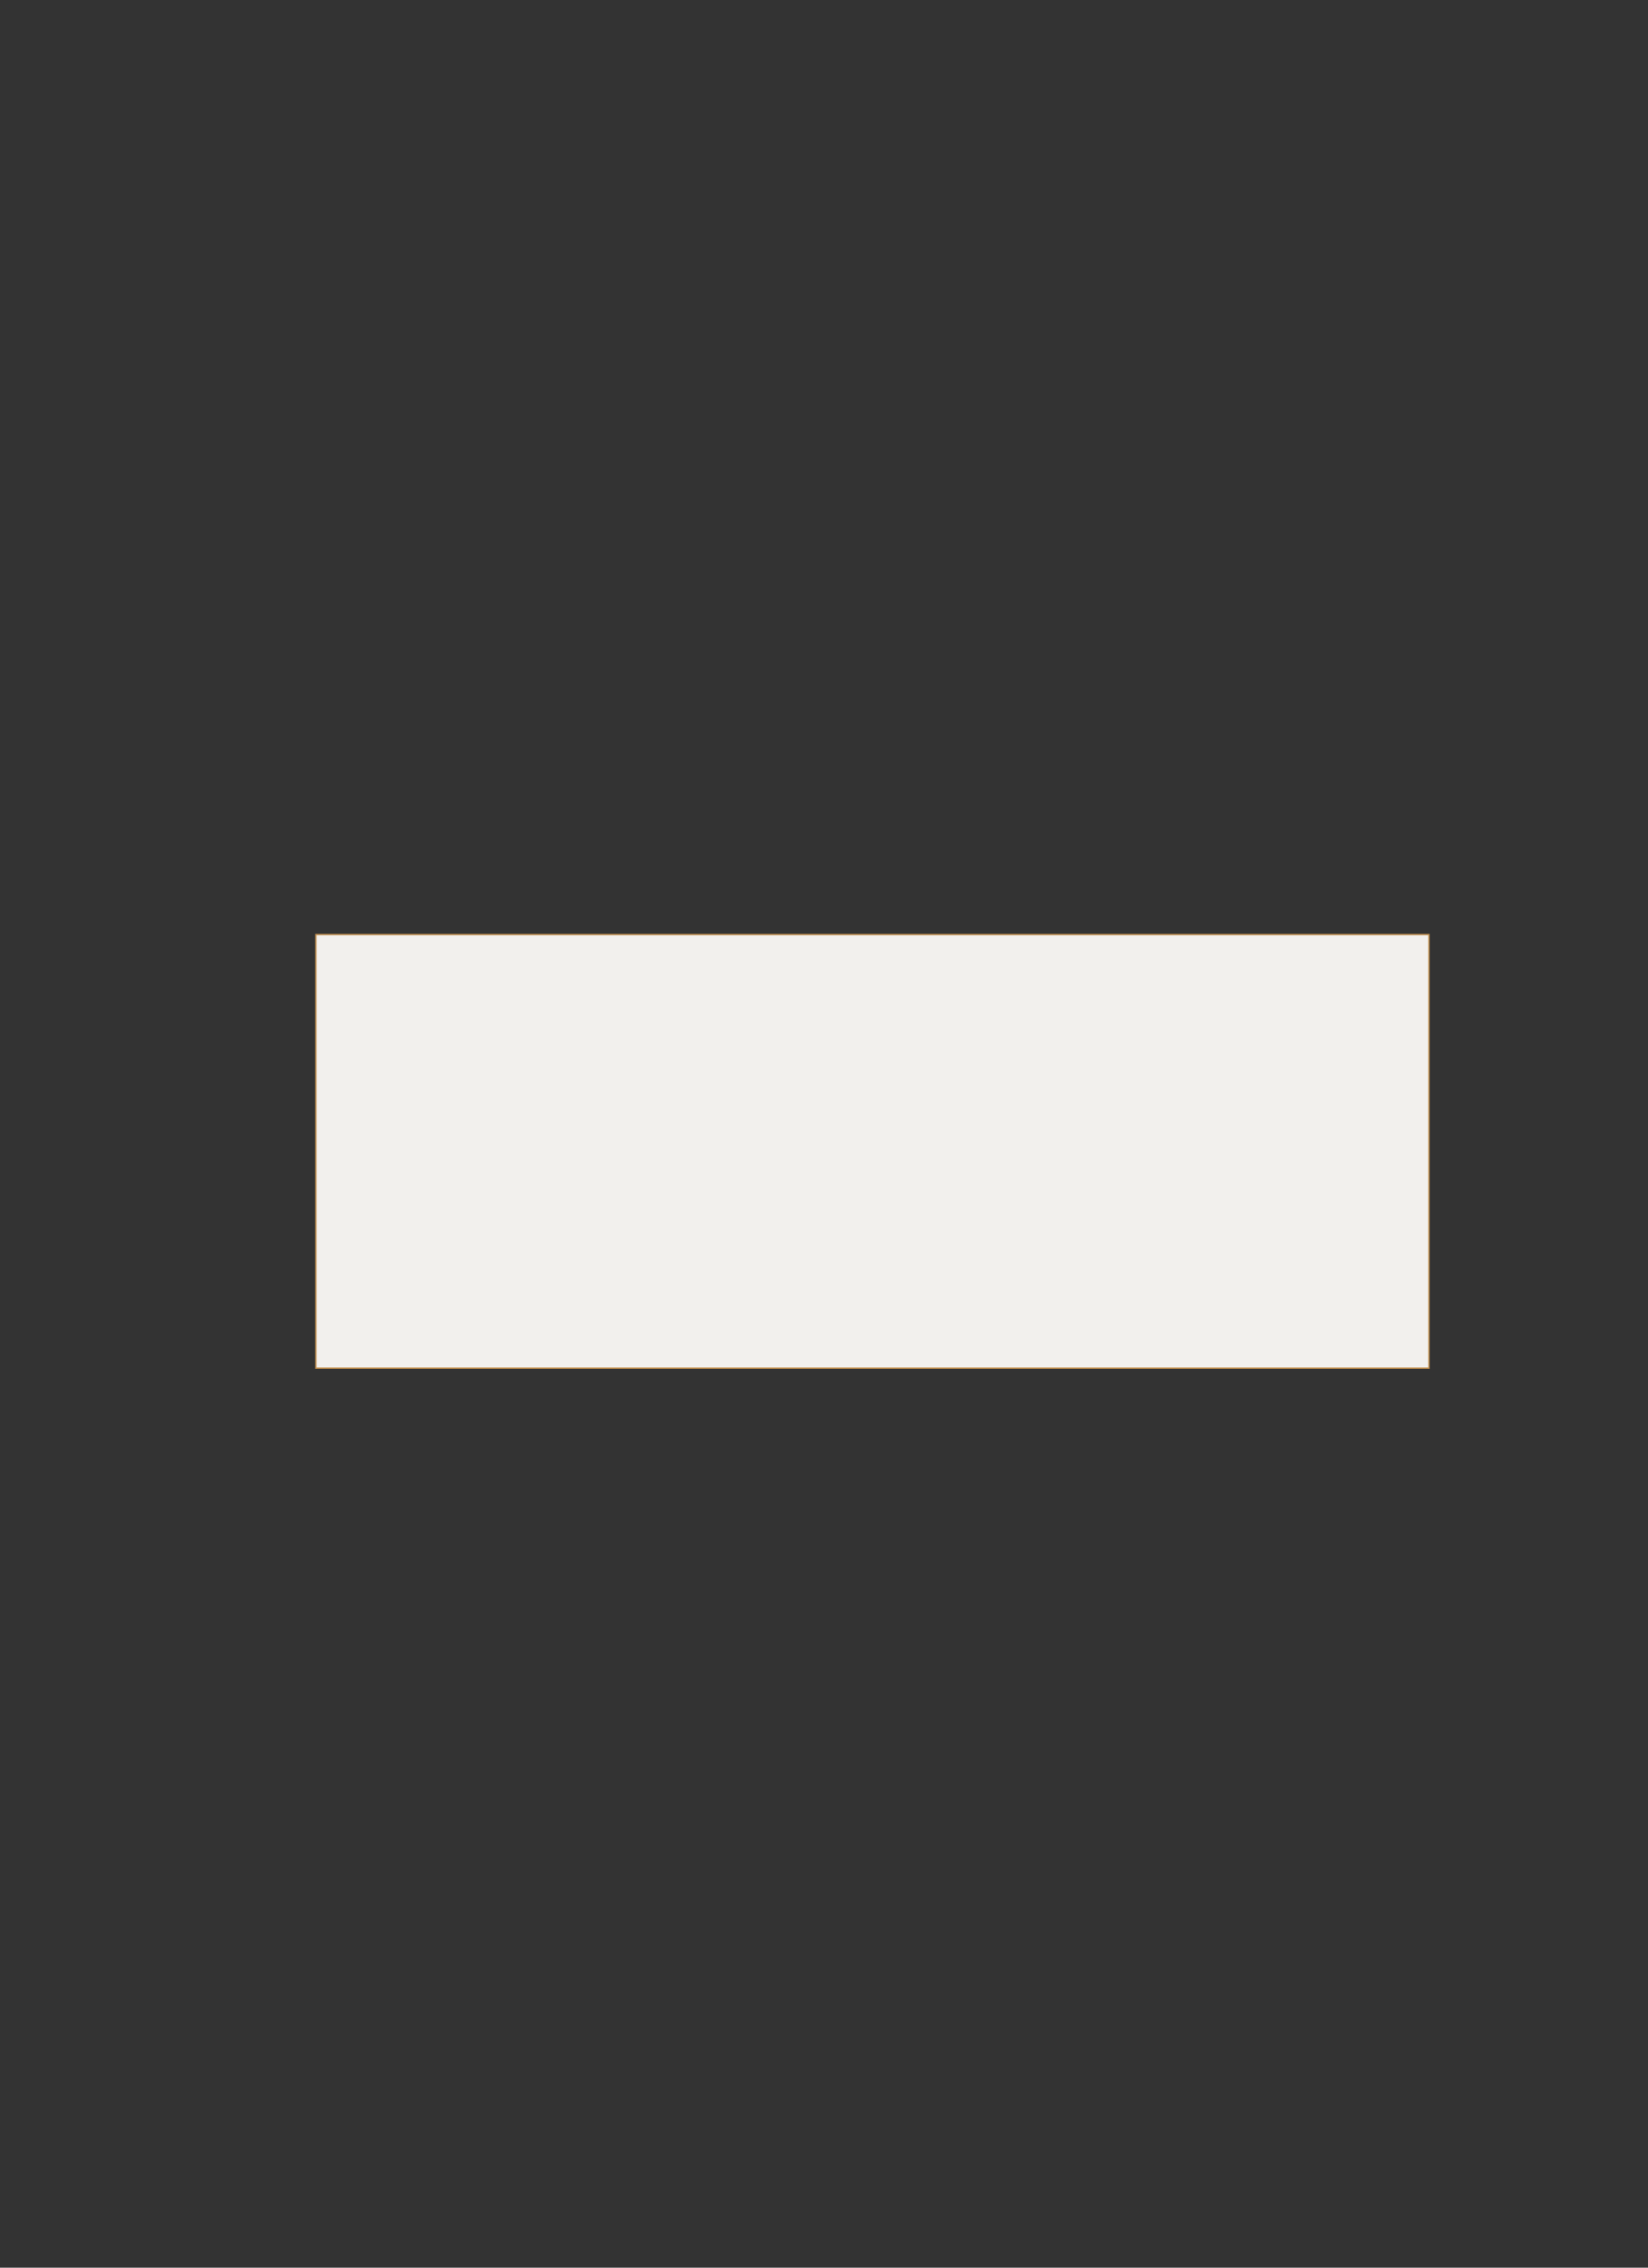 <?xml version="1.0" encoding="UTF-8"?> <svg xmlns="http://www.w3.org/2000/svg" width="2400" height="3300" viewBox="0 0 2400 3300"><rect x="0" y="0" width="2400" height="3300" fill="#333333" stroke="none"/>  <defs> <style> .cls-1 { fill: #c18f4f; } .cls-2 { fill: #f2f0ed; } </style> </defs> <rect id="Прямоугольник_1" data-name="Прямоугольник 1" class="cls-1" x="459" y="1359" width="1623" height="633"></rect> <rect id="Прямоугольник_2" data-name="Прямоугольник 2" class="cls-2" x="461" y="1361" width="1619" height="629"></rect> </svg> 